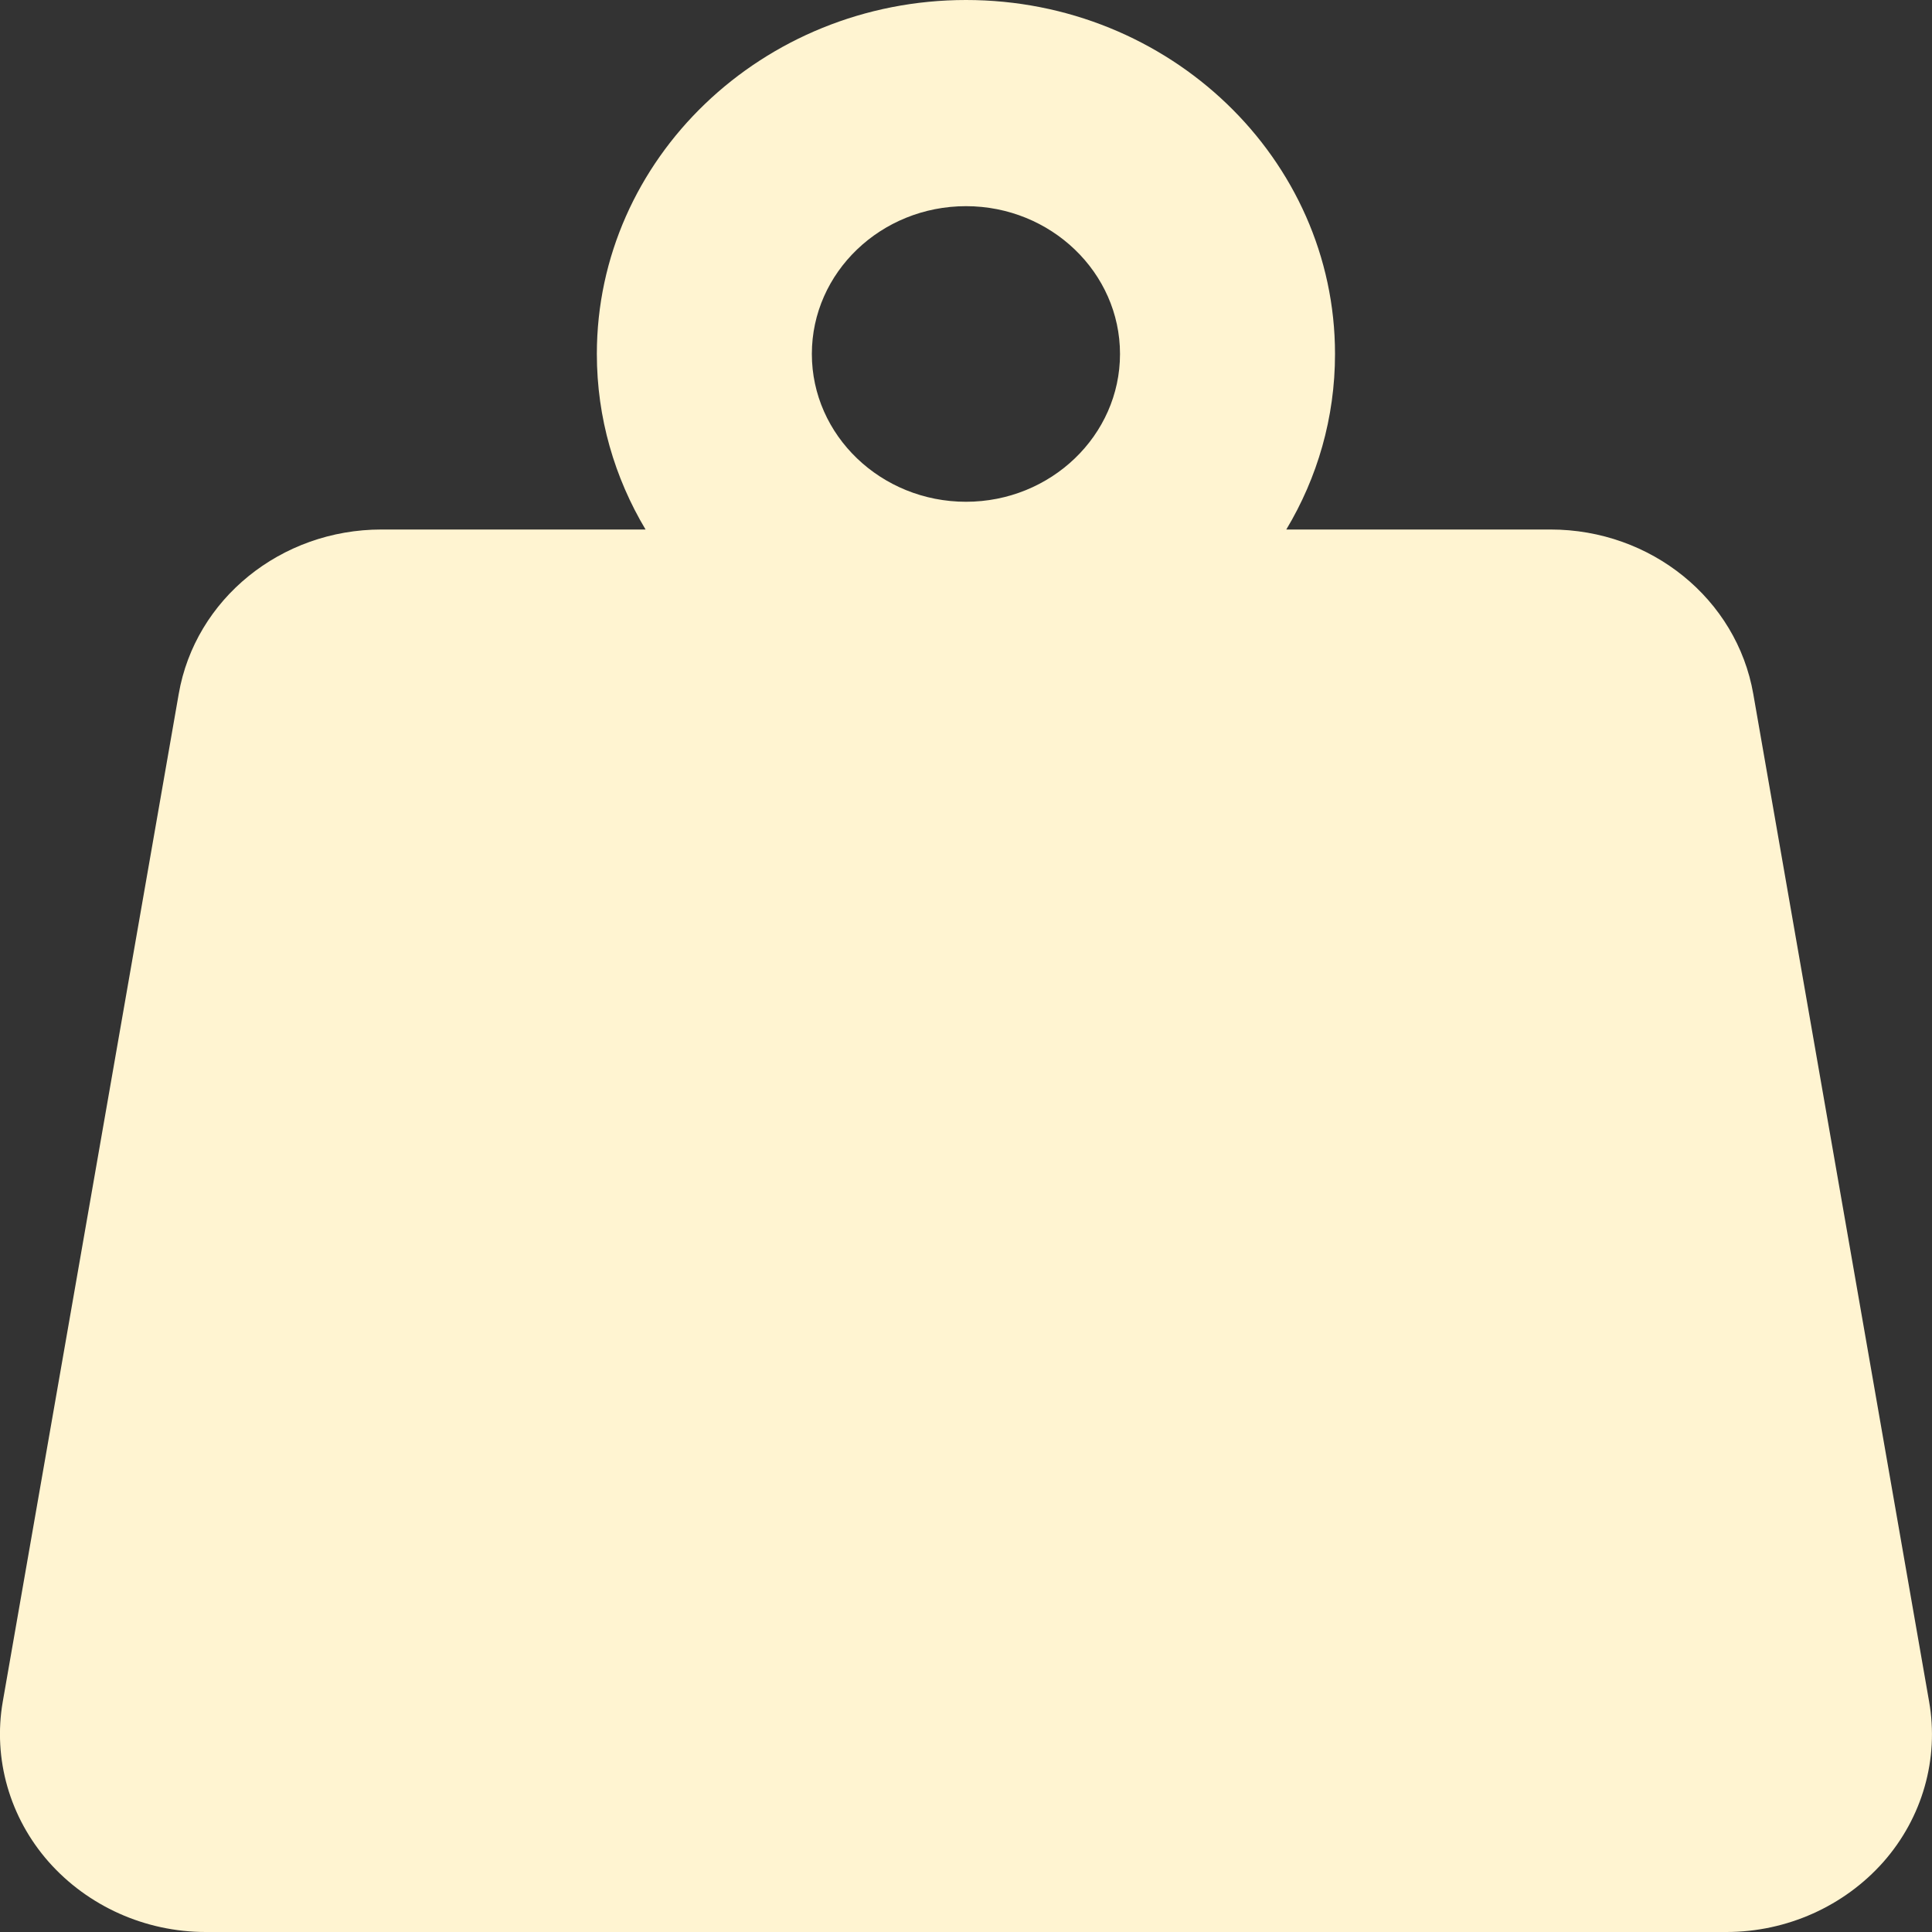 <?xml version="1.0" encoding="UTF-8"?>
<svg width="14px" height="14px" viewBox="0 0 14 14" version="1.1" xmlns="http://www.w3.org/2000/svg" xmlns:xlink="http://www.w3.org/1999/xlink">
    <rect x="0" y="0" width="14" height="14" fill="#333333" stroke="none"/>
    <!-- Generator: sketchtool 49.2 (51160) - http://www.bohemiancoding.com/sketch -->
    <title>A334F3F7-6F9D-4D10-A634-88D017C07C88</title>
    <desc>Created with sketchtool.</desc>
    <defs></defs>
    <g id="Page-1" stroke="none" stroke-width="1" fill="none" fill-rule="evenodd">
        <g id="Dashboard---algemeen" transform="translate(-303, -573)" fill="#FFF4D1">
            <g id="Prestatie-indicatoren-BG" transform="translate(0, 391)">
                <g id="Group-15" transform="translate(209, 182)">
                    <path d="M107.979,12.33 L106.705,5.029 C106.585,4.34 105.963,3.837 105.236,3.837 L103.321,3.837 C103.546,3.462 103.674,3.028 103.674,2.565 C103.674,1.151 102.475,0 101,0 C99.525,0 98.325,1.151 98.325,2.565 C98.325,3.028 98.454,3.462 98.678,3.837 L96.764,3.837 C96.036,3.837 95.414,4.341 95.295,5.029 L94.02,12.331 C93.948,12.745 94.07,13.171 94.353,13.492 C94.636,13.812 95.052,14 95.49,14 L106.511,14 C106.949,14 107.365,13.812 107.648,13.492 C107.931,13.171 108.052,12.744 107.979,12.33 L107.979,12.33 Z M101,1.494 C101.615,1.494 102.116,1.975 102.116,2.565 C102.116,3.155 101.615,3.636 101,3.636 C100.384,3.636 99.883,3.155 99.883,2.565 C99.883,1.974 100.384,1.494 101,1.494 L101,1.494 Z" id="Icon-weight"></path>
                </g>
            </g>
        </g>
    </g>
</svg>